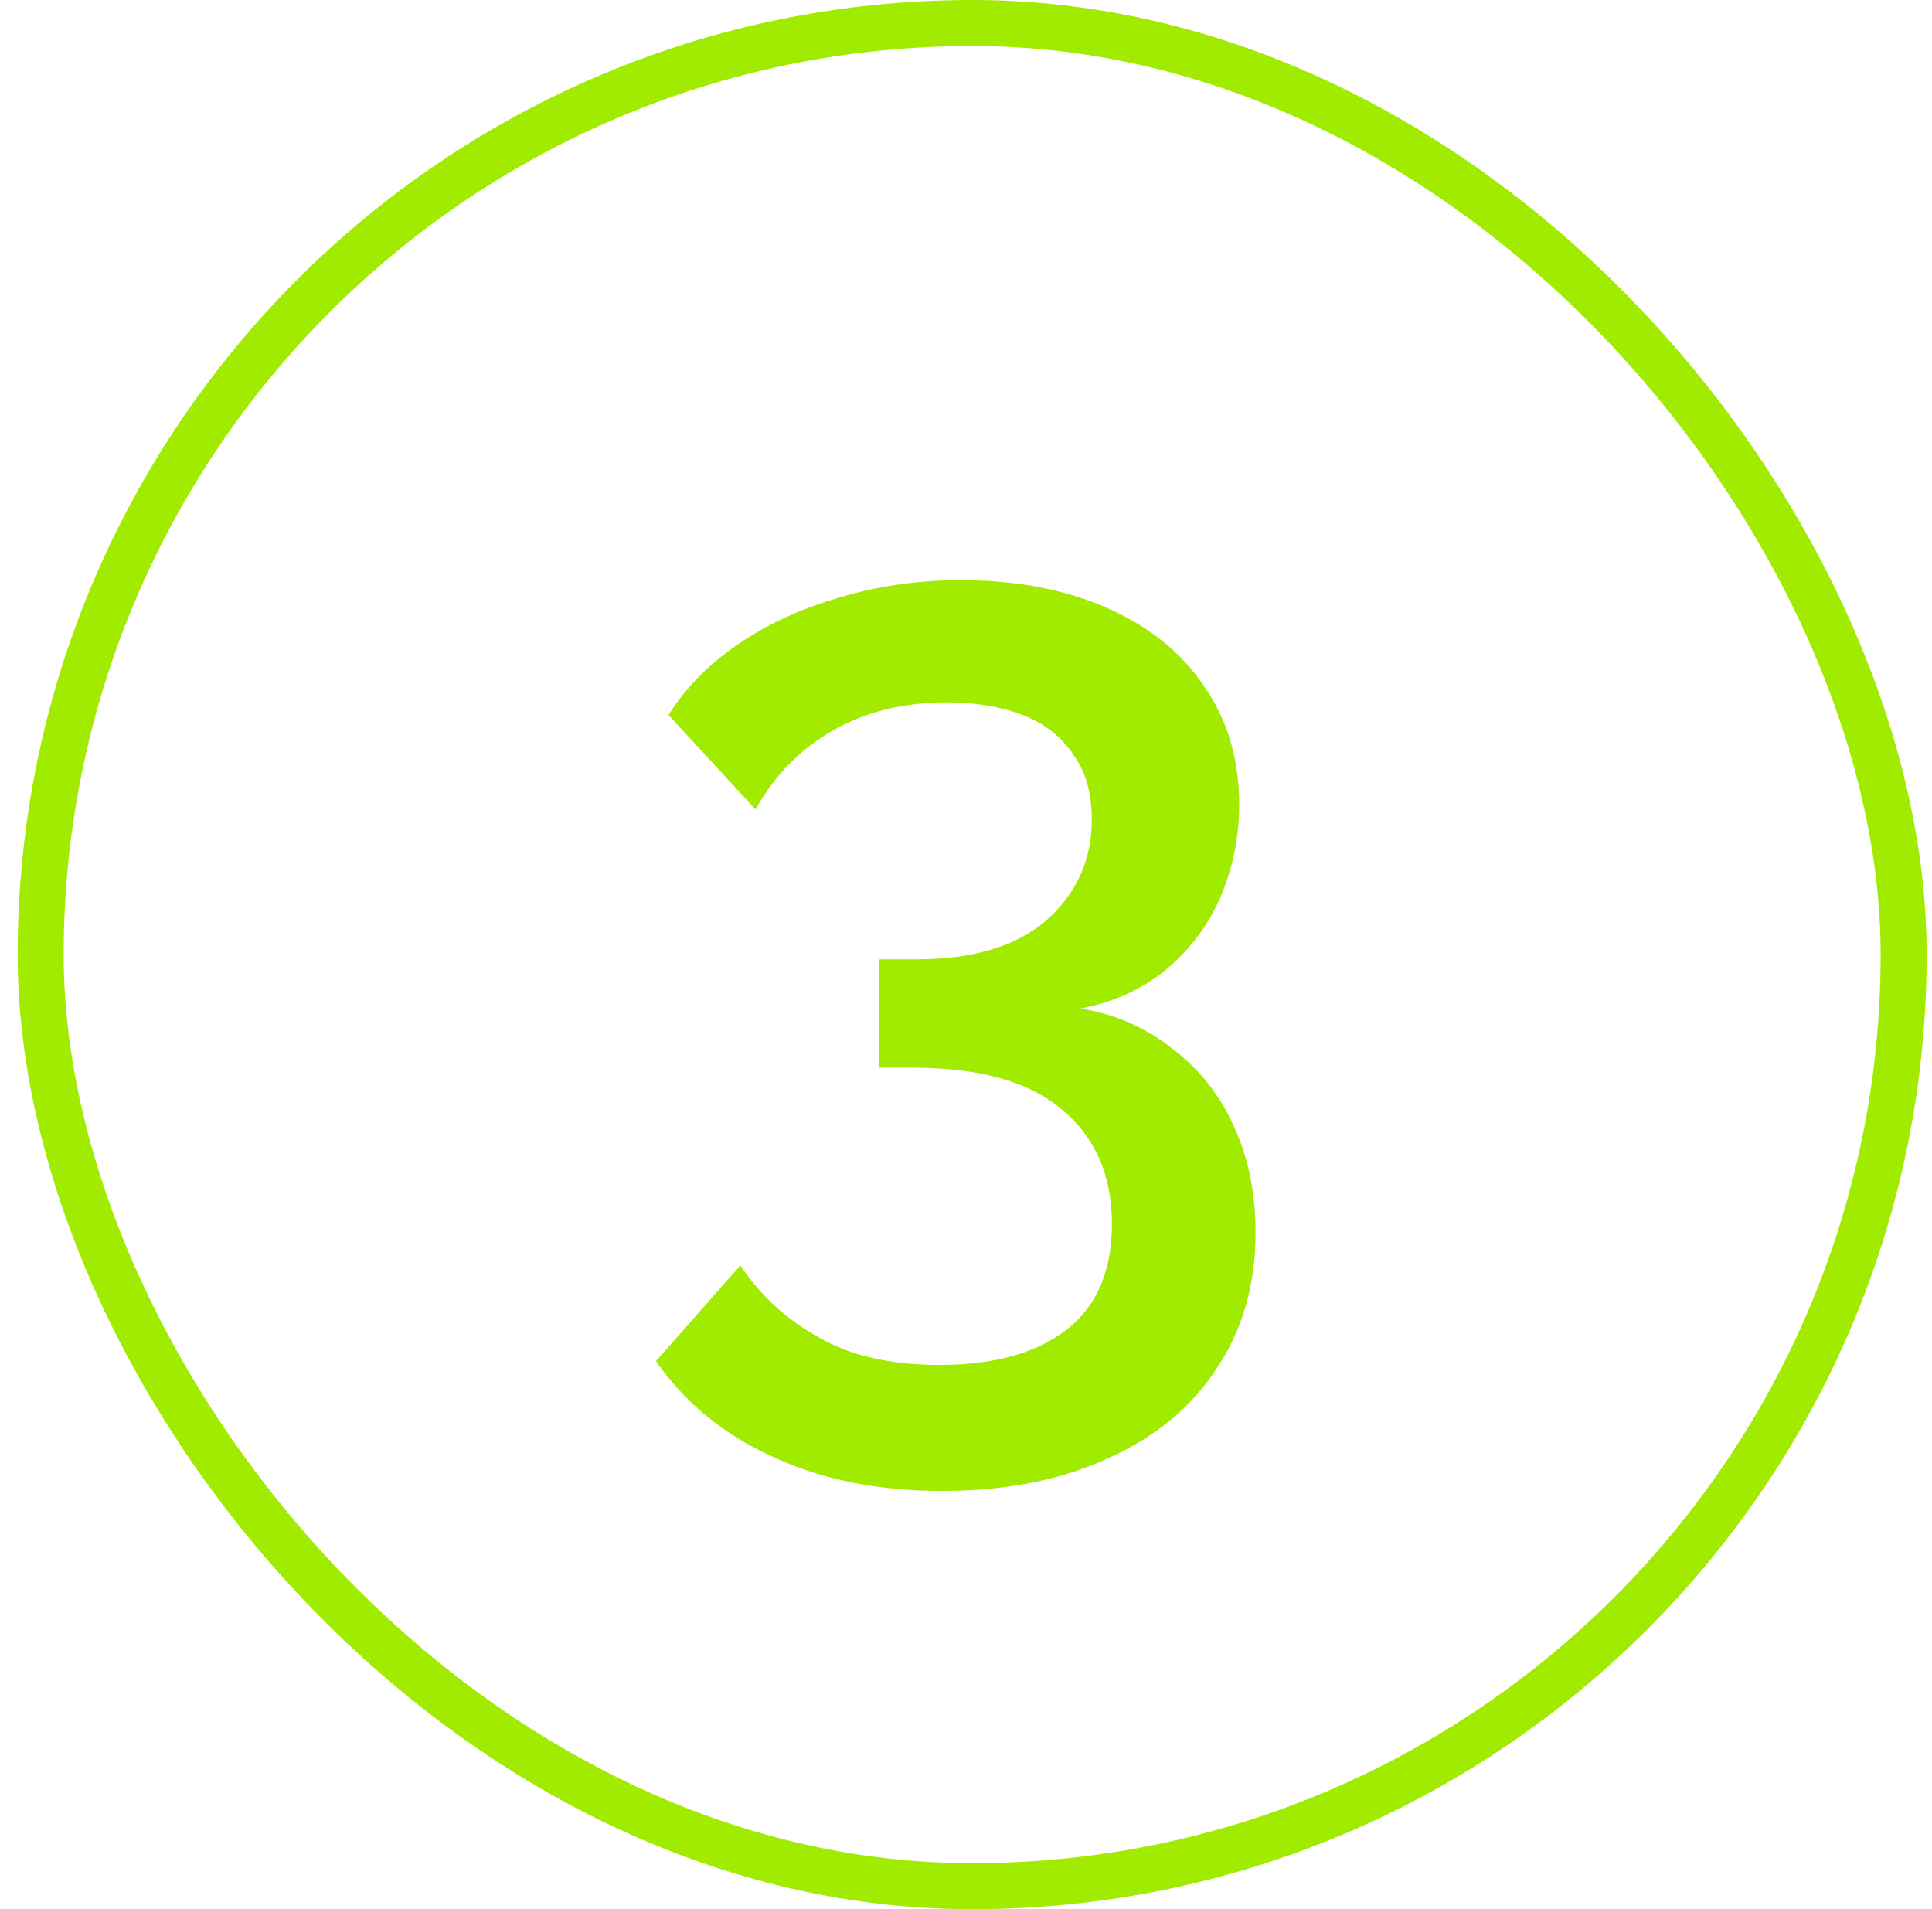 <?xml version="1.0" encoding="UTF-8"?> <svg xmlns="http://www.w3.org/2000/svg" width="84" height="83" viewBox="0 0 84 83" fill="none"><rect x="1.768" y="1" width="81" height="81" rx="40.5" stroke="#A1EB00" stroke-width="2"></rect><path d="M46.976 43.842C48.51 44.097 49.842 44.681 50.974 45.594C52.142 46.47 53.037 47.602 53.657 48.99C54.278 50.34 54.588 51.874 54.588 53.59C54.588 55.853 54.022 57.825 52.891 59.504C51.795 61.184 50.225 62.48 48.181 63.393C46.136 64.342 43.727 64.817 40.952 64.817C38.177 64.817 35.731 64.324 33.614 63.338C31.496 62.389 29.798 61.001 28.52 59.176L32.19 55.014C33.066 56.328 34.198 57.368 35.585 58.135C36.972 58.938 38.725 59.34 40.843 59.34C43.216 59.34 45.059 58.829 46.374 57.807C47.688 56.784 48.345 55.251 48.345 53.206C48.345 51.089 47.615 49.428 46.155 48.223C44.731 47.018 42.577 46.416 39.692 46.416H38.214V41.706H39.857C42.303 41.706 44.183 41.14 45.497 40.008C46.812 38.84 47.469 37.38 47.469 35.627C47.469 34.459 47.195 33.51 46.648 32.779C46.136 32.013 45.406 31.447 44.457 31.082C43.508 30.717 42.412 30.534 41.171 30.534C39.309 30.534 37.666 30.936 36.242 31.739C34.818 32.542 33.687 33.692 32.847 35.189L29.068 31.082C29.798 29.913 30.802 28.891 32.08 28.015C33.358 27.139 34.818 26.463 36.461 25.989C38.141 25.477 39.911 25.222 41.773 25.222C44.183 25.222 46.301 25.623 48.126 26.427C49.952 27.23 51.357 28.362 52.343 29.822C53.365 31.282 53.876 32.998 53.876 34.97C53.876 36.394 53.603 37.745 53.055 39.023C52.507 40.264 51.704 41.323 50.645 42.199C49.587 43.038 48.363 43.586 46.976 43.842Z" fill="#A1EB00"></path></svg> 